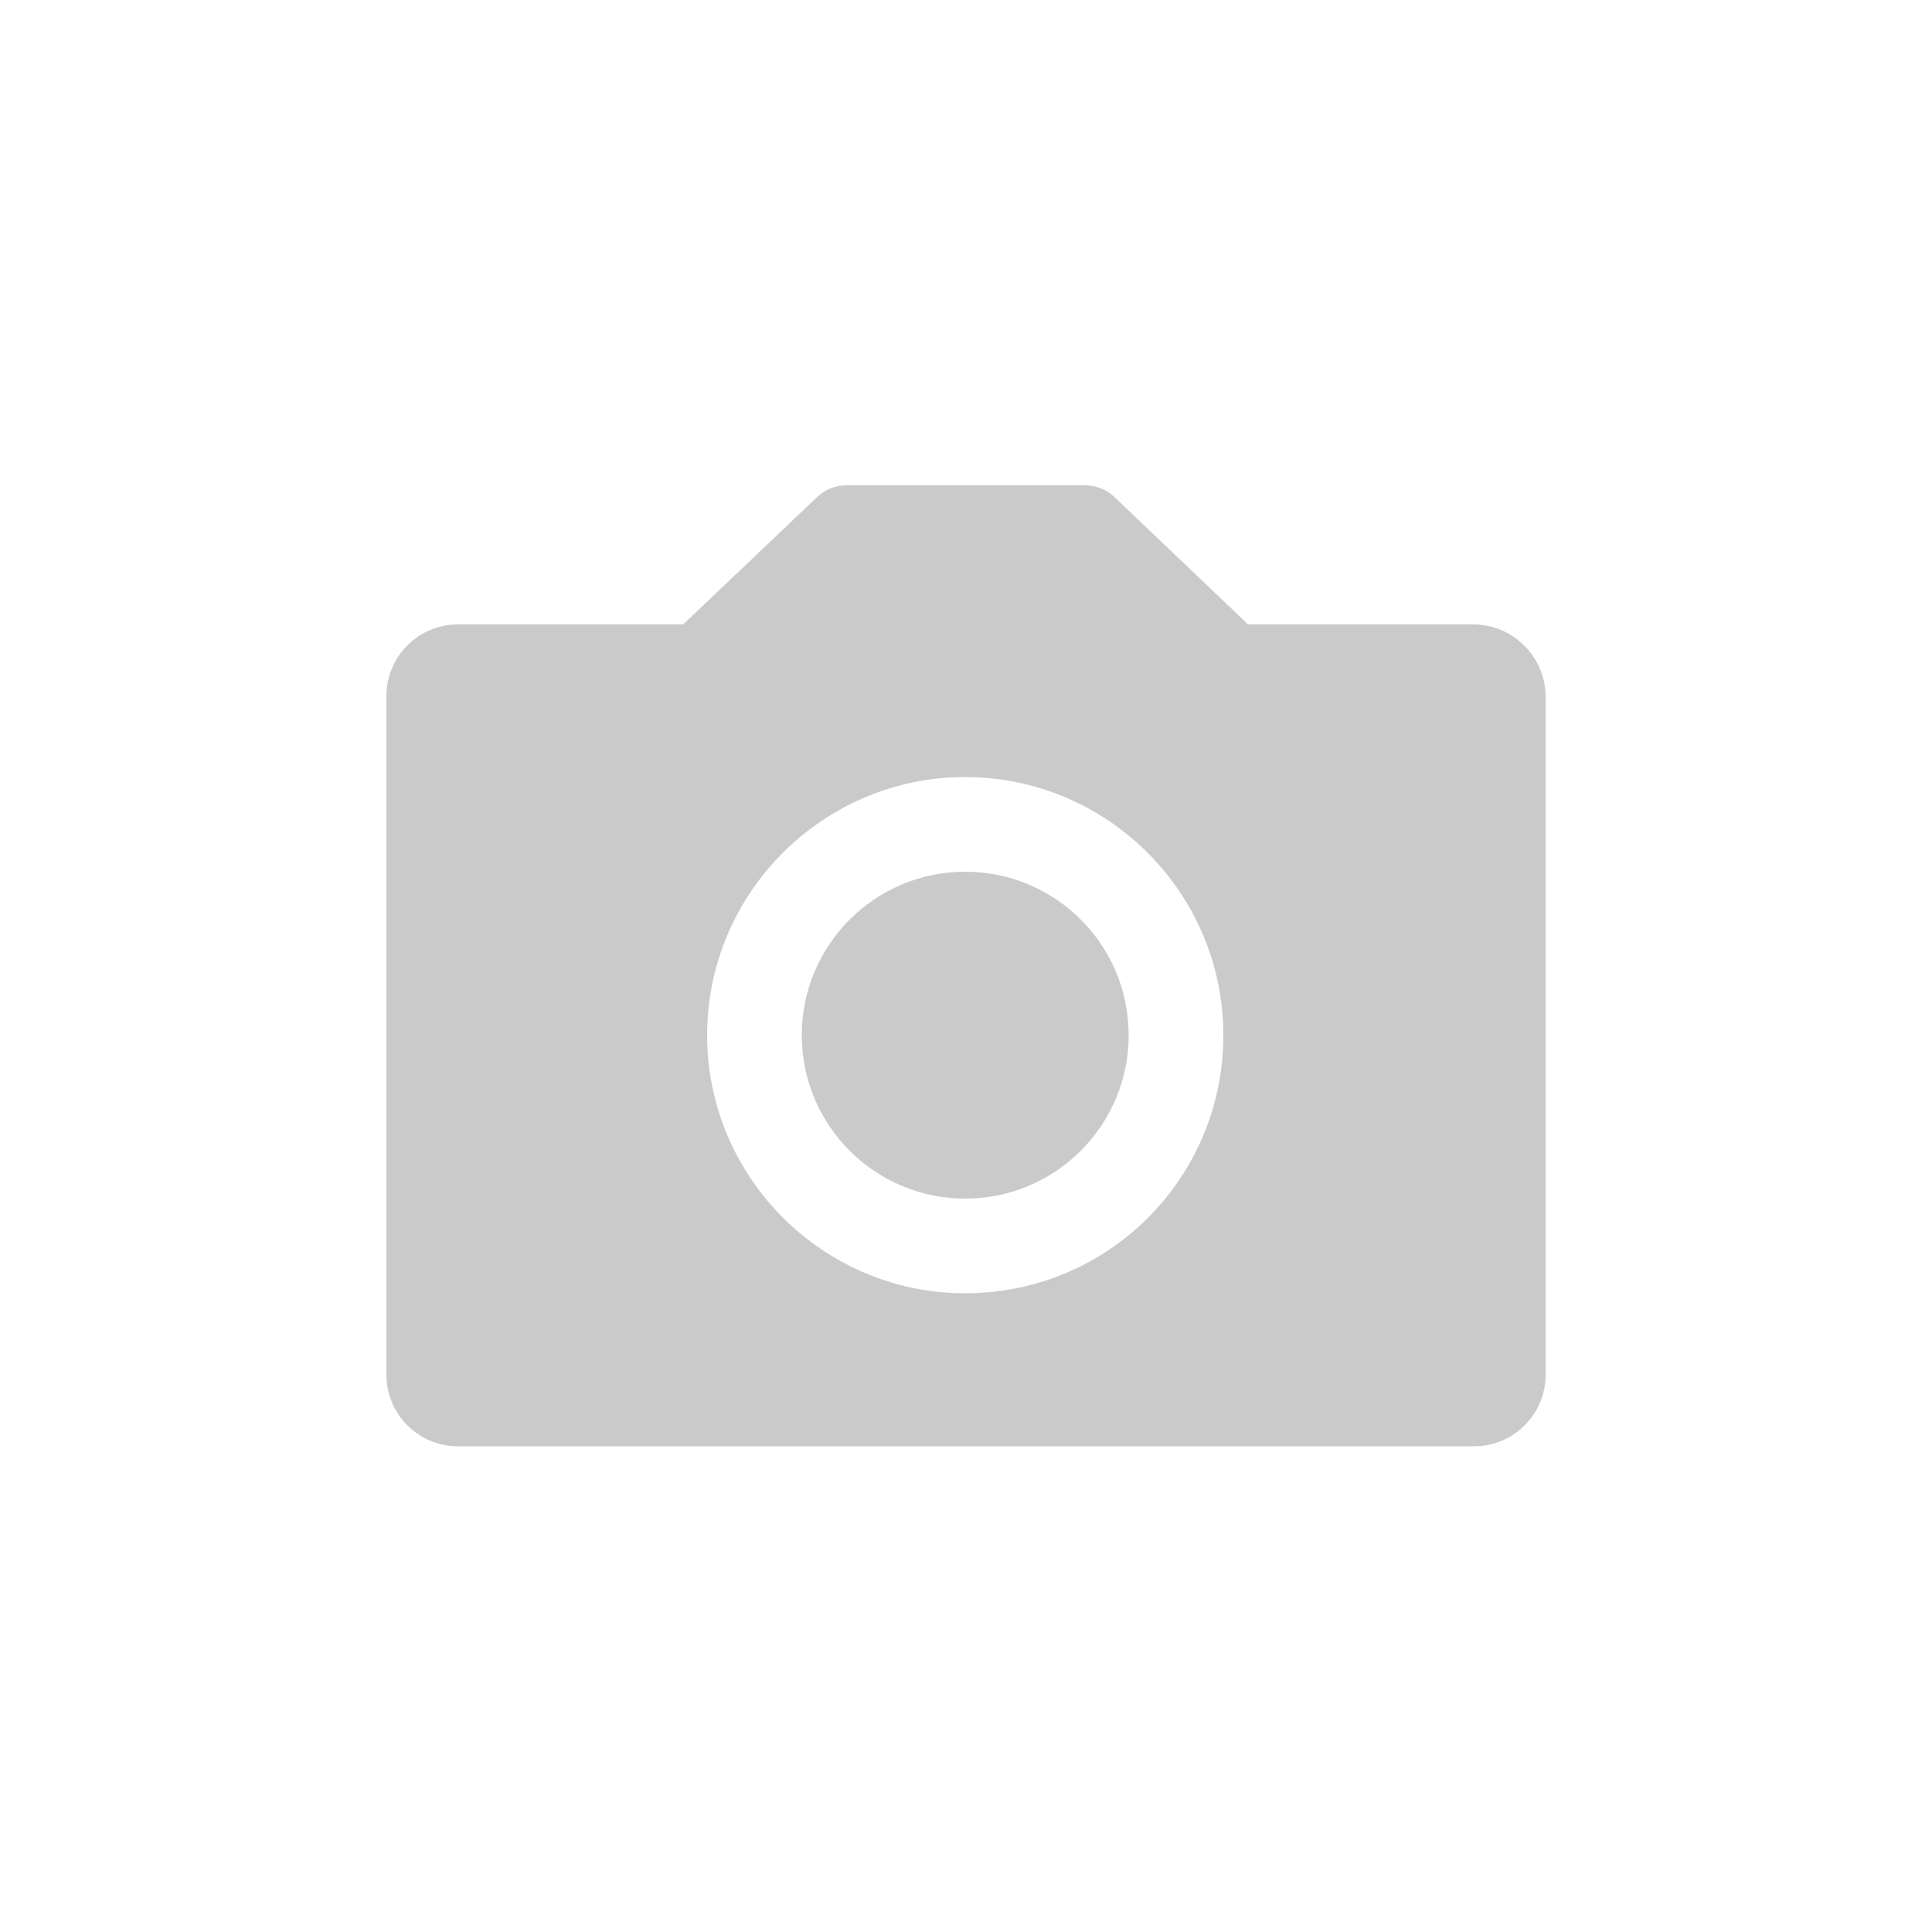 <?xml version="1.0" encoding="utf-8"?>
<!-- Generator: Adobe Illustrator 26.0.2, SVG Export Plug-In . SVG Version: 6.00 Build 0)  -->
<svg version="1.1" id="Слой_1" xmlns="http://www.w3.org/2000/svg" xmlns:xlink="http://www.w3.org/1999/xlink" x="0px" y="0px"
	 viewBox="0 0 500 500" style="enable-background:new 0 0 500 500;" xml:space="preserve">
<style type="text/css">
	.st0{fill:#FFFFFF;}
	.st1{fill:#CBCACA;}
</style>
<rect class="st0" width="500" height="500"/>
<g>
	<g>
		<path class="st1" d="M381.3,161.6H323l-34.4-32.8c-2.1-2.1-4.9-3.2-7.9-3.2h-61.5c-3,0-5.8,1.1-7.9,3.2l-34.5,32.8h-58.3
			c-10.2,0-18.5,8.3-18.5,18.5v175.7c0,10.2,8.3,18.5,18.5,18.5h263c10.2,0,18.5-8.3,18.5-18.5V179.9
			C399.8,169.9,391.5,161.6,381.3,161.6z M249.8,334.7c-36.8,0-66.8-30-66.8-66.8s30-66.8,66.8-66.8s66.8,30,66.8,66.8
			C316.6,304.9,286.8,334.7,249.8,334.7z"/>
		<circle class="st1" cx="249.8" cy="267.9" r="42.3"/>
	</g>
</g>
</svg>
